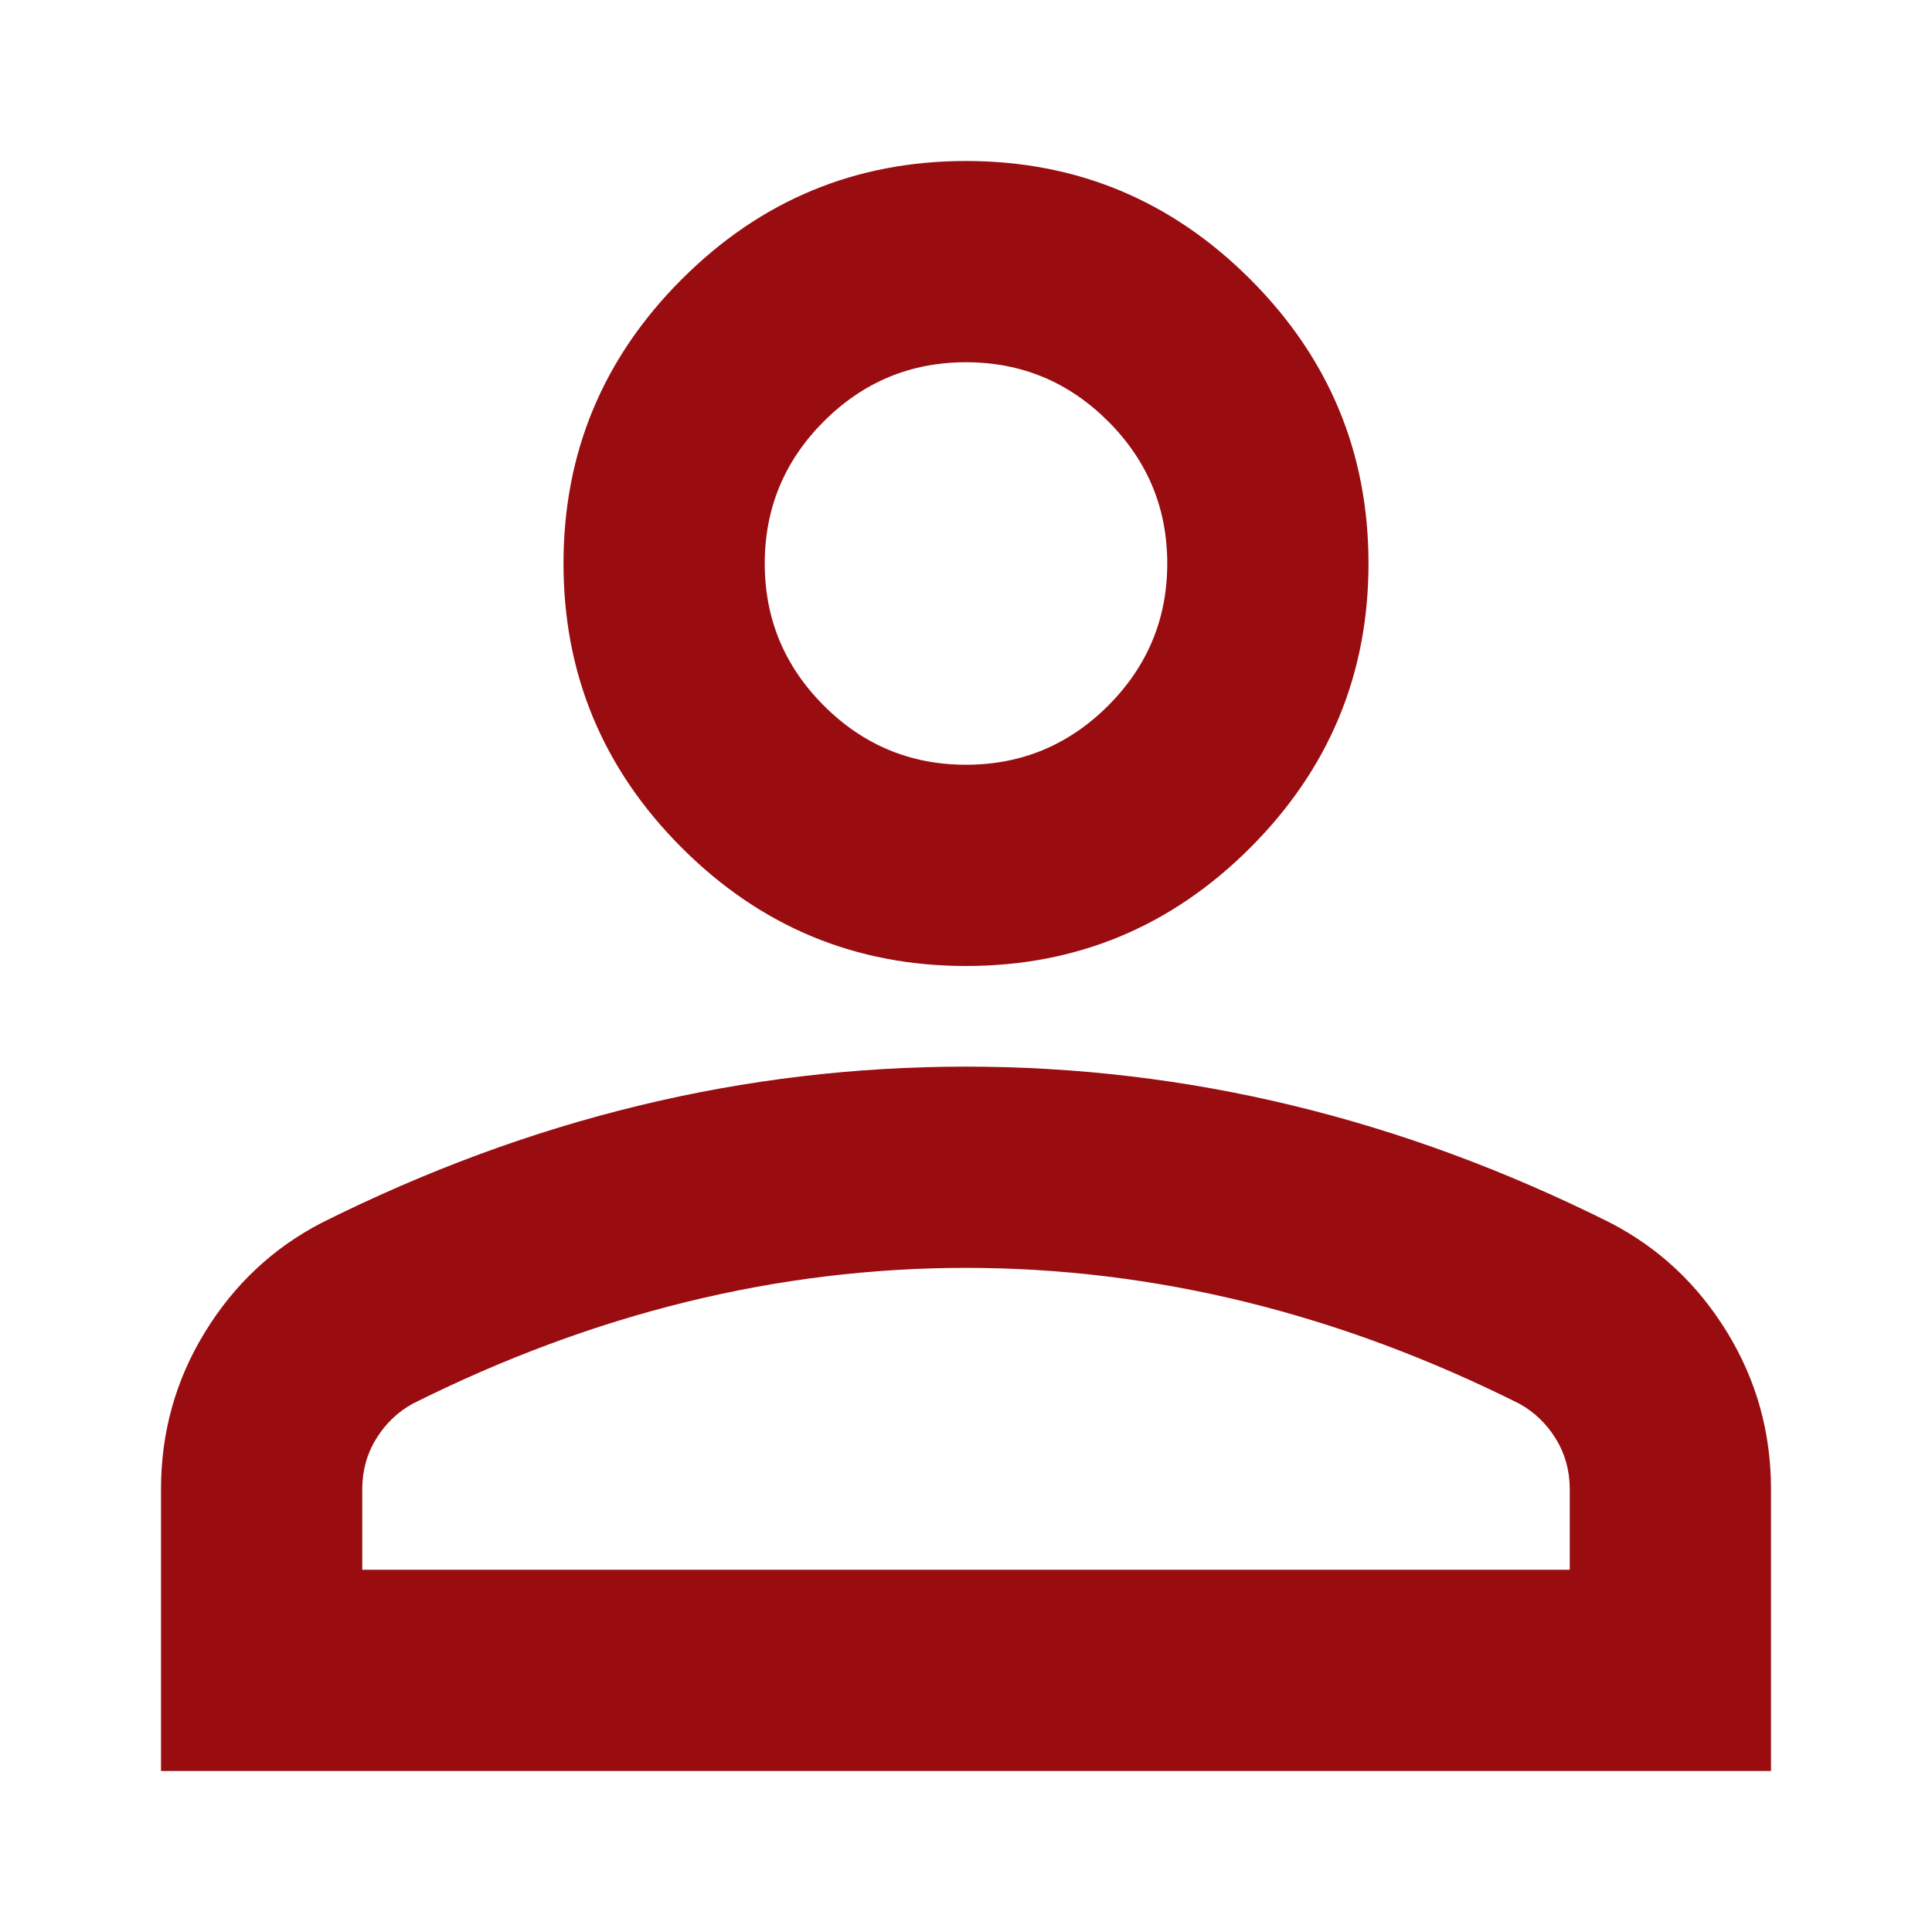 <?xml version="1.0" encoding="UTF-8"?>
<svg width="24px" height="24px" viewBox="0 0 24 24" version="1.1" xmlns="http://www.w3.org/2000/svg" xmlns:xlink="http://www.w3.org/1999/xlink">
    <title>icon_age</title>
    <g id="Symbols" stroke="none" stroke-width="1" fill="none" fill-rule="evenodd">
        <g id="Group-7-Copy-3">
            <rect id="Rectangle" x="0" y="0" width="24" height="24"></rect>
            <g id="person_FILL0_wght400_GRAD0_opsz24-(1)" transform="translate(2, 2)" fill="#990D11" fill-rule="nonzero">
                <path d="M10,10 C8.625,10 7.448,9.51 6.469,8.531 C5.49,7.552 5,6.375 5,5 C5,3.625 5.49,2.448 6.469,1.469 C7.448,0.49 8.625,0 10,0 C11.375,0 12.552,0.49 13.531,1.469 C14.51,2.448 15,3.625 15,5 C15,6.375 14.51,7.552 13.531,8.531 C12.552,9.51 11.375,10 10,10 Z M0,20 L0,16.5 C0,15.792 0.182,15.141 0.547,14.547 C0.911,13.953 1.396,13.5 2,13.188 C3.292,12.542 4.604,12.057 5.938,11.734 C7.271,11.411 8.625,11.25 10,11.25 C11.375,11.25 12.729,11.411 14.062,11.734 C15.396,12.057 16.708,12.542 18,13.188 C18.604,13.5 19.089,13.953 19.453,14.547 C19.818,15.141 20,15.792 20,16.5 L20,20 L0,20 Z M2.5,17.5 L17.5,17.5 L17.5,16.5 C17.5,16.271 17.443,16.062 17.328,15.875 C17.214,15.688 17.062,15.542 16.875,15.438 C15.75,14.875 14.615,14.453 13.469,14.172 C12.323,13.891 11.167,13.75 10,13.75 C8.833,13.75 7.677,13.891 6.531,14.172 C5.385,14.453 4.25,14.875 3.125,15.438 C2.938,15.542 2.786,15.688 2.672,15.875 C2.557,16.062 2.5,16.271 2.5,16.5 L2.5,17.5 Z M10,7.5 C10.688,7.5 11.276,7.255 11.766,6.766 C12.255,6.276 12.5,5.688 12.5,5 C12.5,4.312 12.255,3.724 11.766,3.234 C11.276,2.745 10.688,2.5 10,2.5 C9.312,2.5 8.724,2.745 8.234,3.234 C7.745,3.724 7.5,4.312 7.5,5 C7.5,5.688 7.745,6.276 8.234,6.766 C8.724,7.255 9.312,7.5 10,7.5 Z" id="Shape"></path>
            </g>
        </g>
    </g>
</svg>